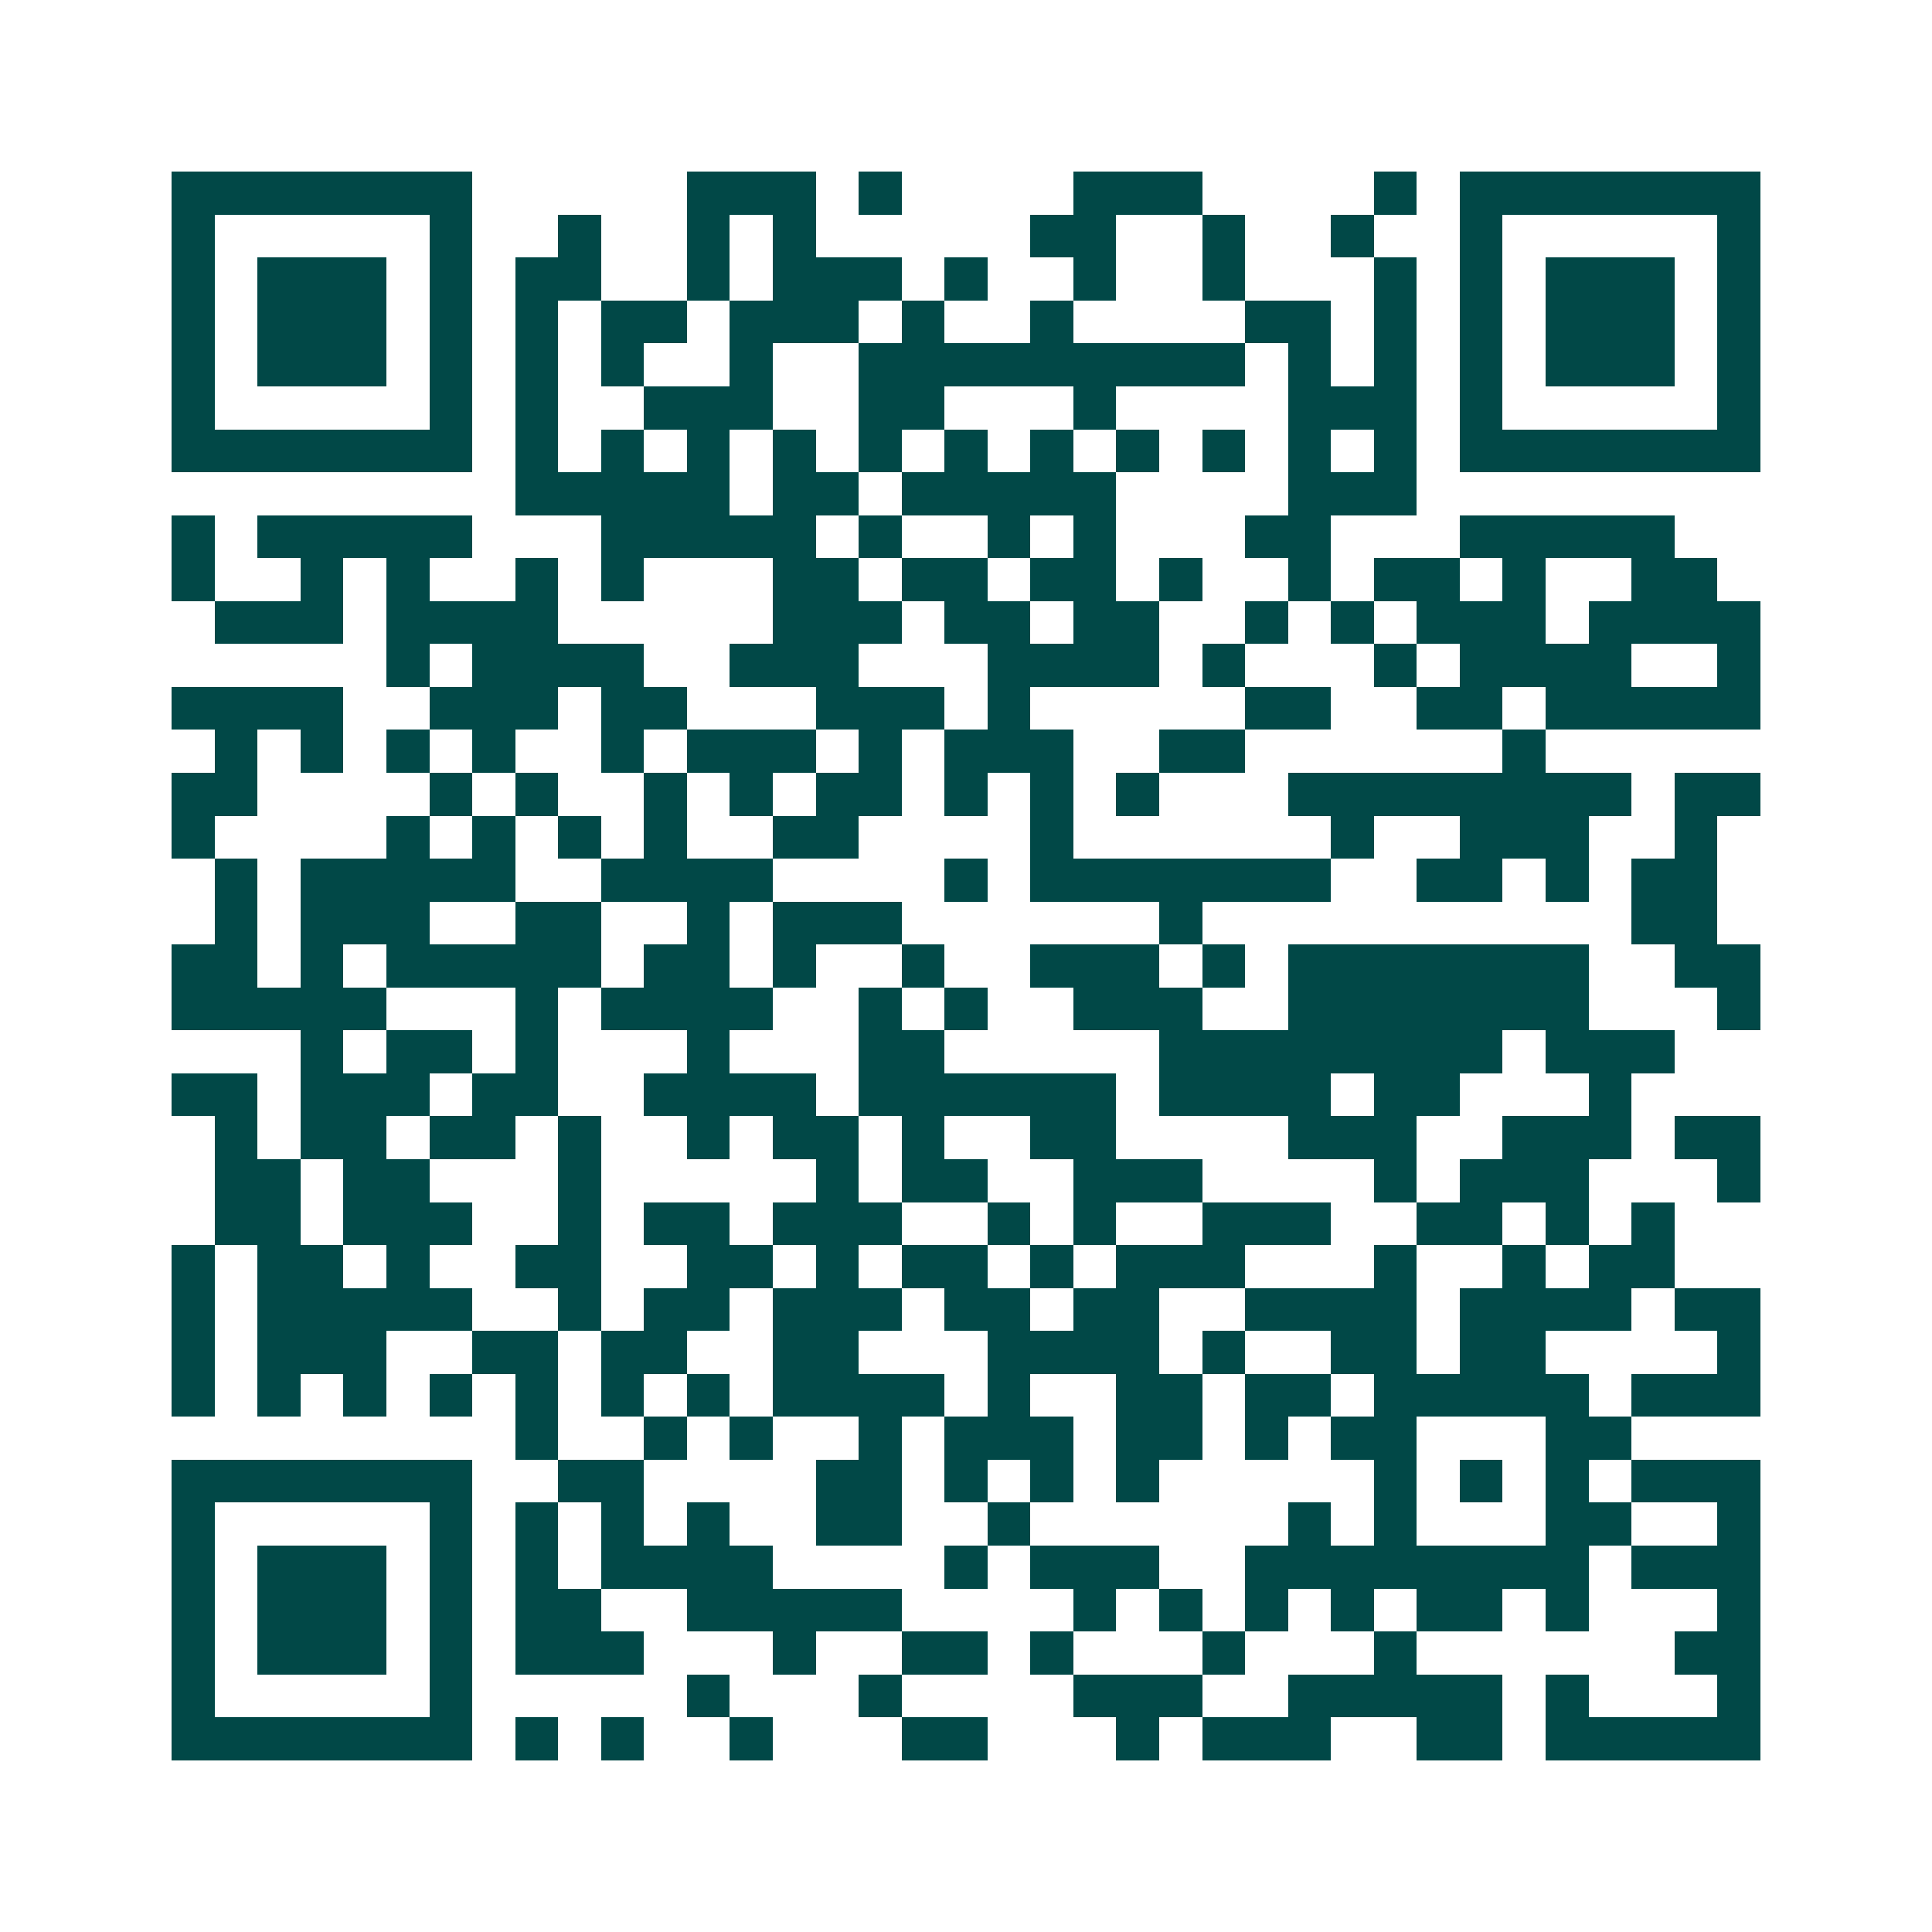 <svg xmlns="http://www.w3.org/2000/svg" width="200" height="200" viewBox="0 0 45 45" shape-rendering="crispEdges"><path fill="#ffffff" d="M0 0h45v45H0z"/><path stroke="#014847" d="M4 4.5h7m5 0h3m1 0h1m4 0h3m4 0h1m1 0h7M4 5.5h1m5 0h1m2 0h1m2 0h1m1 0h1m5 0h2m2 0h1m2 0h1m2 0h1m5 0h1M4 6.5h1m1 0h3m1 0h1m1 0h2m2 0h1m1 0h3m1 0h1m2 0h1m2 0h1m3 0h1m1 0h1m1 0h3m1 0h1M4 7.5h1m1 0h3m1 0h1m1 0h1m1 0h2m1 0h3m1 0h1m2 0h1m4 0h2m1 0h1m1 0h1m1 0h3m1 0h1M4 8.5h1m1 0h3m1 0h1m1 0h1m1 0h1m2 0h1m2 0h9m1 0h1m1 0h1m1 0h1m1 0h3m1 0h1M4 9.5h1m5 0h1m1 0h1m2 0h3m2 0h2m3 0h1m4 0h3m1 0h1m5 0h1M4 10.5h7m1 0h1m1 0h1m1 0h1m1 0h1m1 0h1m1 0h1m1 0h1m1 0h1m1 0h1m1 0h1m1 0h1m1 0h7M12 11.5h5m1 0h2m1 0h5m4 0h3M4 12.5h1m1 0h5m3 0h5m1 0h1m2 0h1m1 0h1m3 0h2m3 0h5M4 13.5h1m2 0h1m1 0h1m2 0h1m1 0h1m3 0h2m1 0h2m1 0h2m1 0h1m2 0h1m1 0h2m1 0h1m2 0h2M5 14.5h3m1 0h4m5 0h3m1 0h2m1 0h2m2 0h1m1 0h1m1 0h3m1 0h4M9 15.5h1m1 0h4m2 0h3m3 0h4m1 0h1m3 0h1m1 0h4m2 0h1M4 16.5h4m2 0h3m1 0h2m3 0h3m1 0h1m5 0h2m2 0h2m1 0h5M5 17.5h1m1 0h1m1 0h1m1 0h1m2 0h1m1 0h3m1 0h1m1 0h3m2 0h2m6 0h1M4 18.5h2m4 0h1m1 0h1m2 0h1m1 0h1m1 0h2m1 0h1m1 0h1m1 0h1m3 0h8m1 0h2M4 19.5h1m4 0h1m1 0h1m1 0h1m1 0h1m2 0h2m4 0h1m6 0h1m2 0h3m2 0h1M5 20.5h1m1 0h5m2 0h4m4 0h1m1 0h7m2 0h2m1 0h1m1 0h2M5 21.5h1m1 0h3m2 0h2m2 0h1m1 0h3m6 0h1m10 0h2M4 22.5h2m1 0h1m1 0h5m1 0h2m1 0h1m2 0h1m2 0h3m1 0h1m1 0h7m2 0h2M4 23.5h5m3 0h1m1 0h4m2 0h1m1 0h1m2 0h3m2 0h7m3 0h1M7 24.5h1m1 0h2m1 0h1m3 0h1m3 0h2m5 0h8m1 0h3M4 25.5h2m1 0h3m1 0h2m2 0h4m1 0h6m1 0h4m1 0h2m3 0h1M5 26.5h1m1 0h2m1 0h2m1 0h1m2 0h1m1 0h2m1 0h1m2 0h2m4 0h3m2 0h3m1 0h2M5 27.5h2m1 0h2m3 0h1m5 0h1m1 0h2m2 0h3m4 0h1m1 0h3m3 0h1M5 28.5h2m1 0h3m2 0h1m1 0h2m1 0h3m2 0h1m1 0h1m2 0h3m2 0h2m1 0h1m1 0h1M4 29.5h1m1 0h2m1 0h1m2 0h2m2 0h2m1 0h1m1 0h2m1 0h1m1 0h3m3 0h1m2 0h1m1 0h2M4 30.5h1m1 0h5m2 0h1m1 0h2m1 0h3m1 0h2m1 0h2m2 0h4m1 0h4m1 0h2M4 31.5h1m1 0h3m2 0h2m1 0h2m2 0h2m3 0h4m1 0h1m2 0h2m1 0h2m4 0h1M4 32.5h1m1 0h1m1 0h1m1 0h1m1 0h1m1 0h1m1 0h1m1 0h4m1 0h1m2 0h2m1 0h2m1 0h5m1 0h3M12 33.5h1m2 0h1m1 0h1m2 0h1m1 0h3m1 0h2m1 0h1m1 0h2m3 0h2M4 34.5h7m2 0h2m4 0h2m1 0h1m1 0h1m1 0h1m5 0h1m1 0h1m1 0h1m1 0h3M4 35.5h1m5 0h1m1 0h1m1 0h1m1 0h1m2 0h2m2 0h1m6 0h1m1 0h1m3 0h2m2 0h1M4 36.5h1m1 0h3m1 0h1m1 0h1m1 0h4m4 0h1m1 0h3m2 0h8m1 0h3M4 37.5h1m1 0h3m1 0h1m1 0h2m2 0h5m4 0h1m1 0h1m1 0h1m1 0h1m1 0h2m1 0h1m3 0h1M4 38.5h1m1 0h3m1 0h1m1 0h3m3 0h1m2 0h2m1 0h1m3 0h1m3 0h1m6 0h2M4 39.5h1m5 0h1m5 0h1m3 0h1m4 0h3m2 0h5m1 0h1m3 0h1M4 40.5h7m1 0h1m1 0h1m2 0h1m3 0h2m3 0h1m1 0h3m2 0h2m1 0h5"/></svg>
